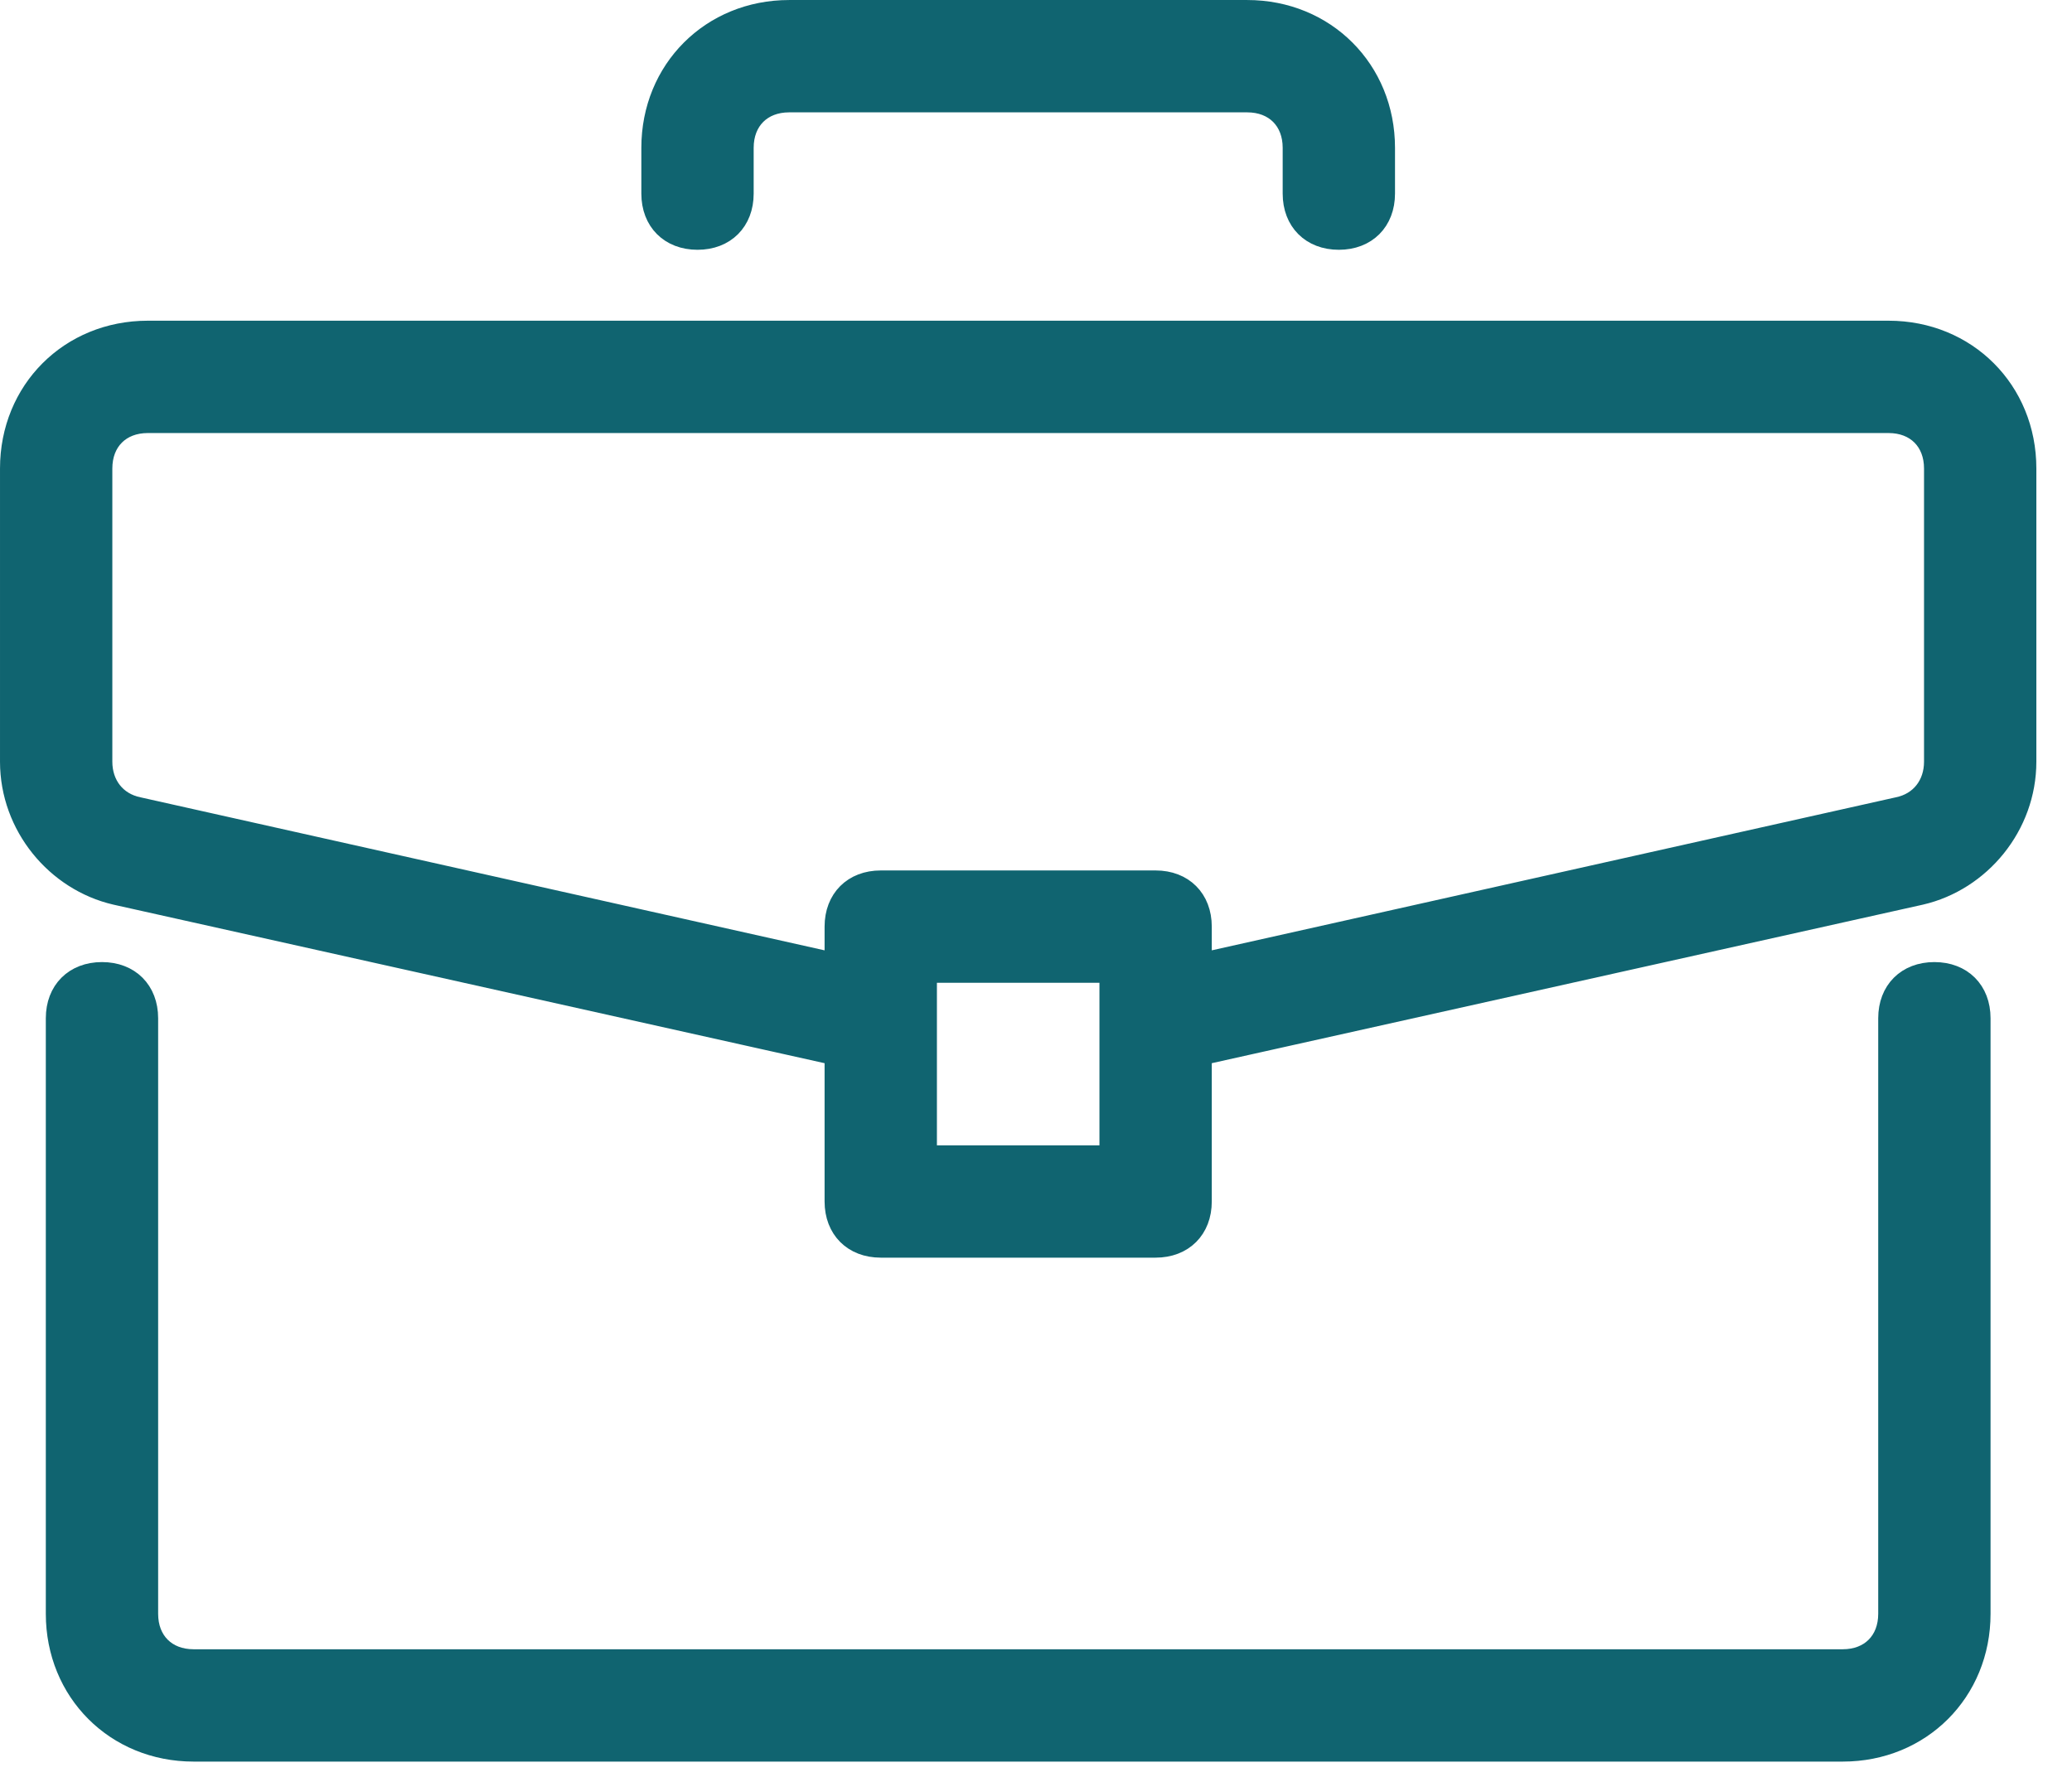 <?xml version="1.0" encoding="UTF-8" standalone="no"?>
<!DOCTYPE svg PUBLIC "-//W3C//DTD SVG 1.1//EN" "http://www.w3.org/Graphics/SVG/1.1/DTD/svg11.dtd">
<svg width="100%" height="100%" viewBox="0 0 50 43" version="1.1" xmlns="http://www.w3.org/2000/svg" xmlns:xlink="http://www.w3.org/1999/xlink" xml:space="preserve" xmlns:serif="http://www.serif.com/" style="fill-rule:evenodd;clip-rule:evenodd;stroke-linejoin:round;stroke-miterlimit:2;">
    <g transform="matrix(0.095,0,0,0.095,0.25,-3.066)">
        <g>
            <path d="M488.727,279.273C481.745,279.273 477.091,283.928 477.091,290.909L477.091,442.182C477.091,449.164 472.436,453.818 465.455,453.818L46.545,453.818C39.563,453.818 34.909,449.163 34.909,442.182L34.909,290.909C34.909,283.927 30.254,279.273 23.273,279.273C16.292,279.273 11.637,283.928 11.637,290.909L11.637,442.182C11.637,461.964 26.764,477.091 46.546,477.091L465.455,477.091C485.237,477.091 500.364,461.964 500.364,442.182L500.364,290.909C500.364,283.927 495.709,279.273 488.727,279.273Z" style="fill:rgb(16,100,112);fill-rule:nonzero;stroke:rgb(16,100,112);stroke-width:5.26px;"/>
        </g>
        <g>
            <path d="M477.091,116.364L34.909,116.364C15.127,116.364 0,131.491 0,151.273L0,225.746C0,242.036 11.636,256 26.764,259.491L209.455,300.218L209.455,337.454C209.455,344.436 214.11,349.09 221.091,349.09L290.909,349.09C297.891,349.09 302.545,344.435 302.545,337.454L302.545,300.218L485.236,259.491C500.364,256 512,242.036 512,225.745L512,151.272C512,131.491 496.873,116.364 477.091,116.364ZM279.273,325.818L232.728,325.818L232.728,279.273L279.273,279.273L279.273,325.818ZM488.727,225.745C488.727,231.563 485.236,236.218 479.418,237.381L302.545,276.945L302.545,267.636C302.545,260.654 297.89,256 290.909,256L221.091,256C214.109,256 209.455,260.655 209.455,267.636L209.455,276.945L32.582,237.382C26.764,236.218 23.273,231.564 23.273,225.746L23.273,151.273C23.273,144.291 27.928,139.637 34.909,139.637L477.091,139.637C484.073,139.637 488.727,144.292 488.727,151.273L488.727,225.745Z" style="fill:rgb(16,100,112);fill-rule:nonzero;stroke:rgb(16,100,112);stroke-width:5.26px;"/>
        </g>
        <g>
            <path d="M314.182,34.909L197.818,34.909C178.036,34.909 162.909,50.036 162.909,69.818L162.909,81.454C162.909,88.436 167.564,93.09 174.545,93.09C181.526,93.09 186.181,88.435 186.181,81.454L186.181,69.818C186.181,62.836 190.836,58.182 197.817,58.182L314.181,58.182C321.163,58.182 325.817,62.837 325.817,69.818L325.817,81.454C325.817,88.436 330.472,93.09 337.453,93.09C344.435,93.09 349.089,88.435 349.089,81.454L349.089,69.818C349.091,50.036 333.964,34.909 314.182,34.909Z" style="fill:rgb(16,100,112);fill-rule:nonzero;stroke:rgb(16,100,112);stroke-width:5.26px;"/>
        </g>
    </g>
</svg>
